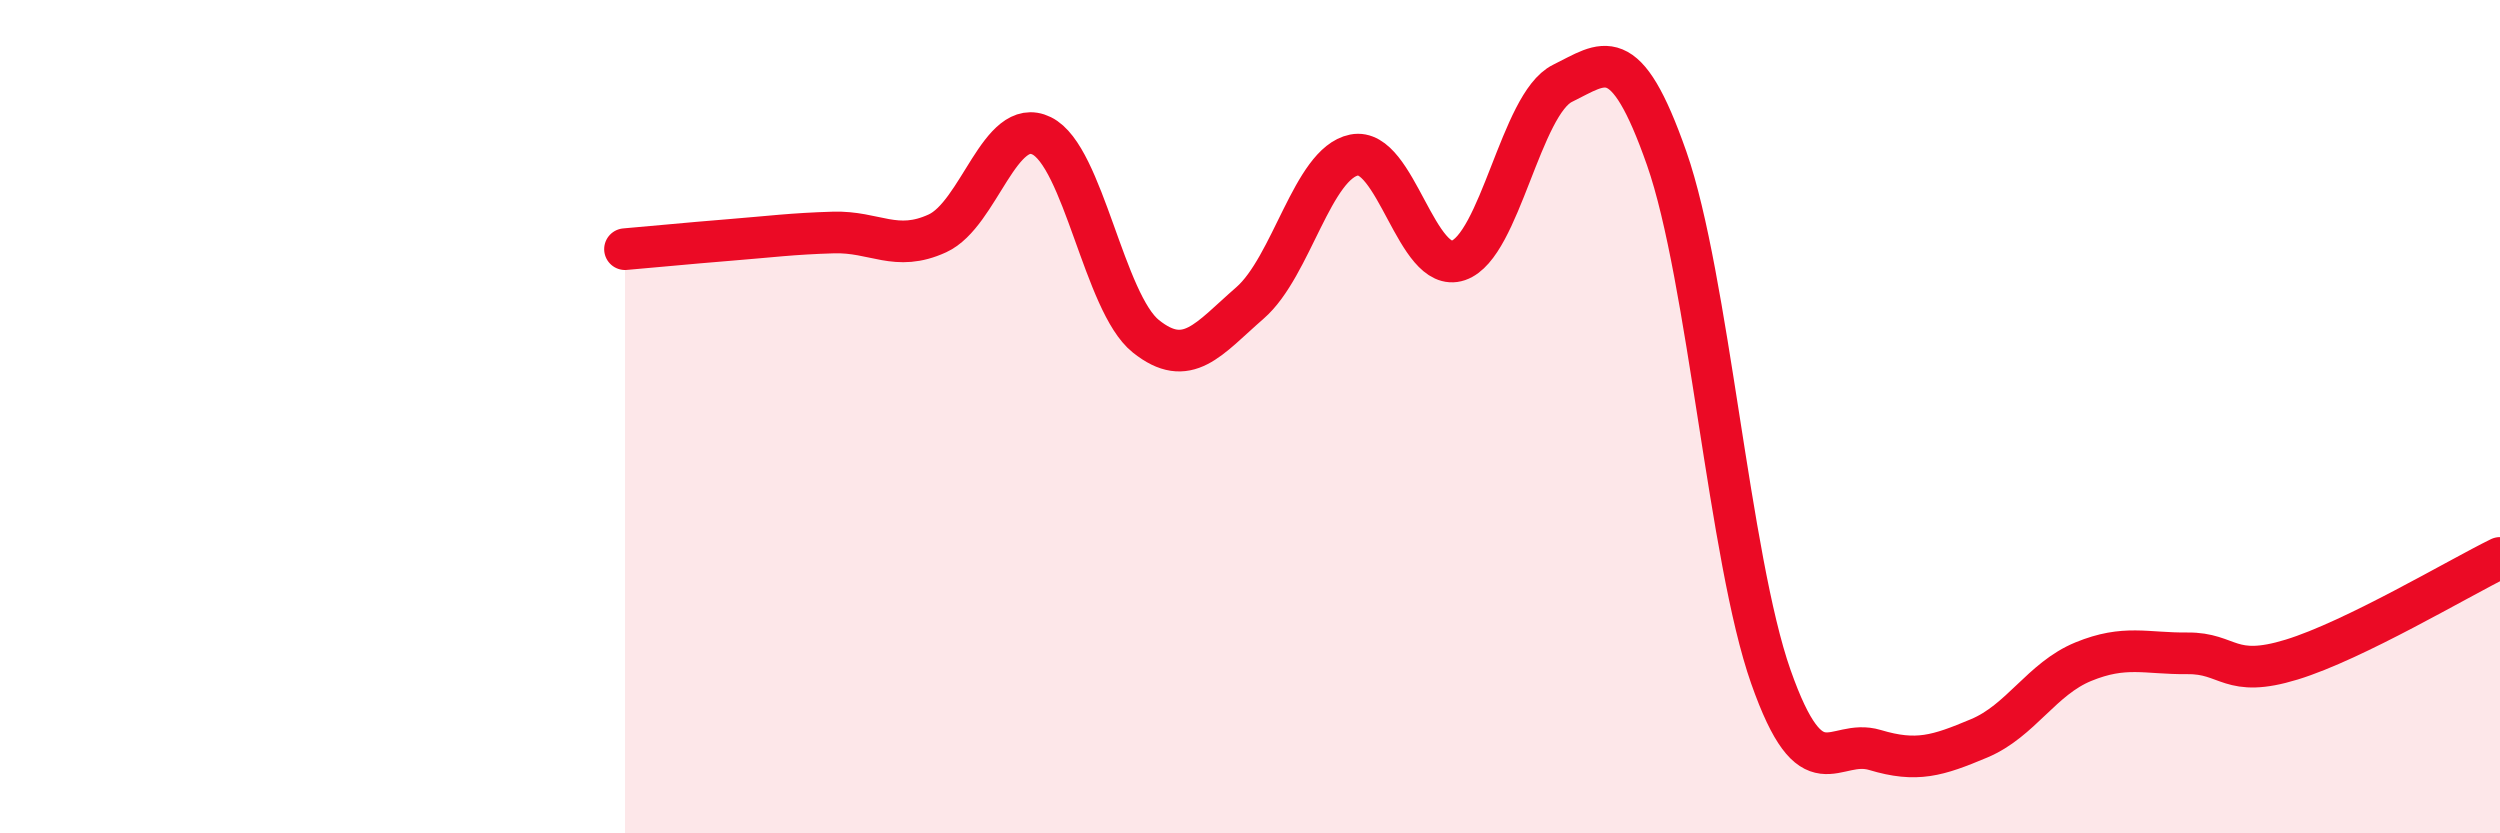 
    <svg width="60" height="20" viewBox="0 0 60 20" xmlns="http://www.w3.org/2000/svg">
      <path
        d="M 15,5.98 C 15.5,5.94 16.5,5.84 17.5,5.76 C 18.5,5.68 19,5.61 20,5.58 C 21,5.55 21.5,6.06 22.5,5.6 C 23.5,5.14 24,2.77 25,3.26 C 26,3.75 26.5,7.27 27.5,8.07 C 28.5,8.87 29,8.14 30,7.27 C 31,6.4 31.5,3.92 32.5,3.72 C 33.5,3.52 34,6.59 35,6.25 C 36,5.91 36.5,2.49 37.5,2 C 38.5,1.51 39,0.95 40,3.8 C 41,6.65 41.5,13.4 42.5,16.24 C 43.5,19.08 44,17.7 45,18 C 46,18.3 46.5,18.14 47.5,17.72 C 48.5,17.3 49,16.29 50,15.88 C 51,15.47 51.5,15.69 52.5,15.68 C 53.5,15.67 53.5,16.29 55,15.83 C 56.5,15.37 59,13.88 60,13.39L60 20L15 20Z"
        fill="#EB0A25"
        opacity="0.1"
        stroke-linecap="round"
        stroke-linejoin="round"
      />
      <path
        d="M 15,5.98 C 15.5,5.94 16.5,5.84 17.5,5.76 C 18.5,5.68 19,5.61 20,5.58 C 21,5.55 21.5,6.06 22.5,5.6 C 23.5,5.14 24,2.77 25,3.26 C 26,3.75 26.5,7.27 27.5,8.07 C 28.5,8.87 29,8.14 30,7.27 C 31,6.4 31.5,3.92 32.5,3.72 C 33.5,3.52 34,6.59 35,6.25 C 36,5.91 36.5,2.49 37.5,2 C 38.5,1.51 39,0.95 40,3.8 C 41,6.65 41.5,13.4 42.5,16.24 C 43.5,19.08 44,17.7 45,18 C 46,18.3 46.5,18.14 47.5,17.72 C 48.5,17.3 49,16.29 50,15.88 C 51,15.47 51.5,15.69 52.5,15.68 C 53.5,15.67 53.5,16.29 55,15.83 C 56.5,15.37 59,13.88 60,13.39"
        stroke="#EB0A25"
        stroke-width="1"
        fill="none"
        stroke-linecap="round"
        stroke-linejoin="round"
      />
    </svg>
  